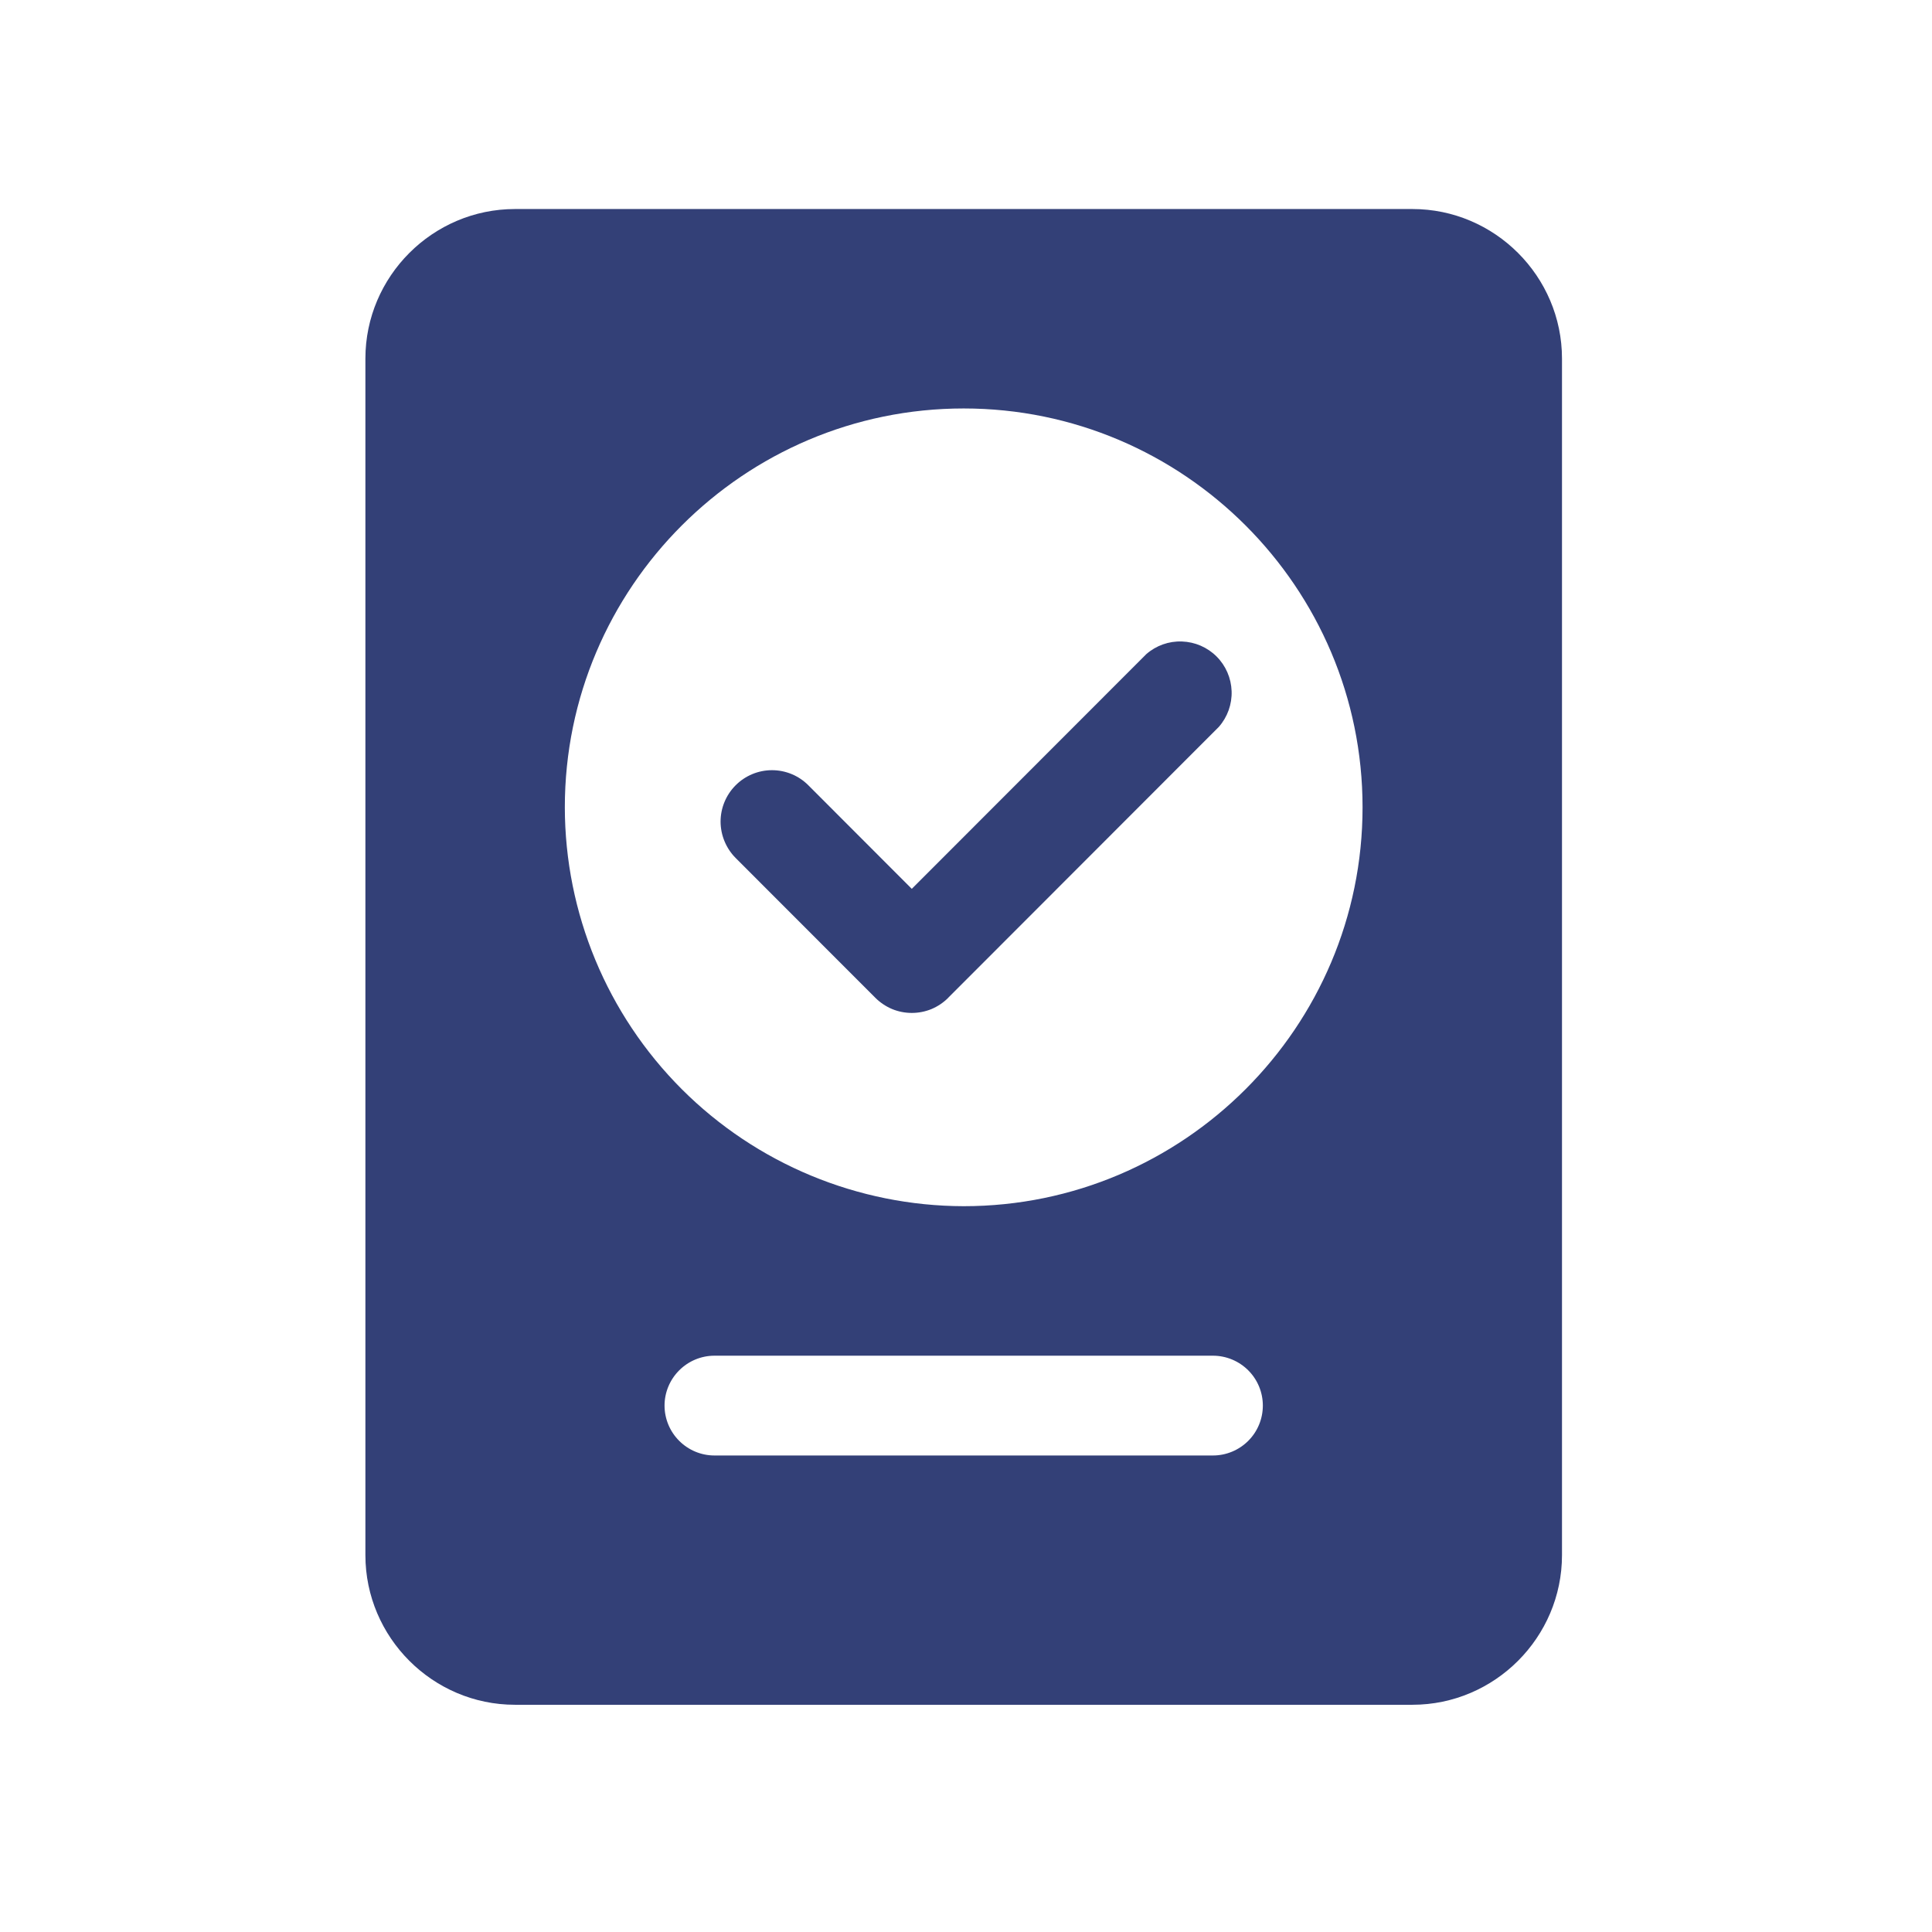 <?xml version="1.0" encoding="UTF-8"?> <svg xmlns="http://www.w3.org/2000/svg" width="31" height="31" viewBox="0 0 31 31" fill="none"><path d="M15.212 16.012L19.558 11.662C19.696 11.504 19.769 11.3 19.762 11.091C19.755 10.881 19.669 10.682 19.521 10.534C19.373 10.386 19.174 10.3 18.965 10.293C18.755 10.285 18.551 10.358 18.393 10.496L14.63 14.262L12.97 12.6C12.816 12.445 12.606 12.358 12.387 12.358C12.168 12.358 11.959 12.445 11.804 12.6C11.649 12.755 11.562 12.965 11.562 13.184C11.563 13.402 11.65 13.612 11.804 13.767L14.047 16.012C14.124 16.088 14.215 16.149 14.315 16.191C14.415 16.232 14.522 16.253 14.63 16.253C14.739 16.253 14.846 16.232 14.946 16.191C15.046 16.149 15.137 16.088 15.213 16.012H15.212Z" fill="#334077"></path><path fill-rule="evenodd" clip-rule="evenodd" d="M22.663 3.354H8.263C6.943 3.354 5.863 4.434 5.863 5.754V24.953C5.863 26.273 6.943 27.354 8.263 27.354H22.663C23.983 27.354 25.063 26.273 25.063 24.953V5.754C25.063 4.434 23.983 3.354 22.663 3.354ZM20.263 22.553C20.263 22.766 20.179 22.969 20.029 23.119C19.879 23.269 19.675 23.354 19.463 23.354H11.463C11.251 23.354 11.048 23.269 10.898 23.119C10.748 22.969 10.663 22.766 10.663 22.553C10.663 22.341 10.748 22.138 10.898 21.988C11.048 21.838 11.251 21.753 11.463 21.753H19.463C19.675 21.753 19.879 21.838 20.029 21.988C20.179 22.138 20.263 22.341 20.263 22.553ZM15.463 19.354C13.767 19.351 12.14 18.676 10.94 17.477C9.74 16.277 9.065 14.65 9.063 12.954C9.063 9.426 11.935 6.554 15.463 6.554C18.991 6.554 21.863 9.426 21.863 12.954C21.863 16.482 18.991 19.354 15.463 19.354Z" fill="#334077"></path></svg> 